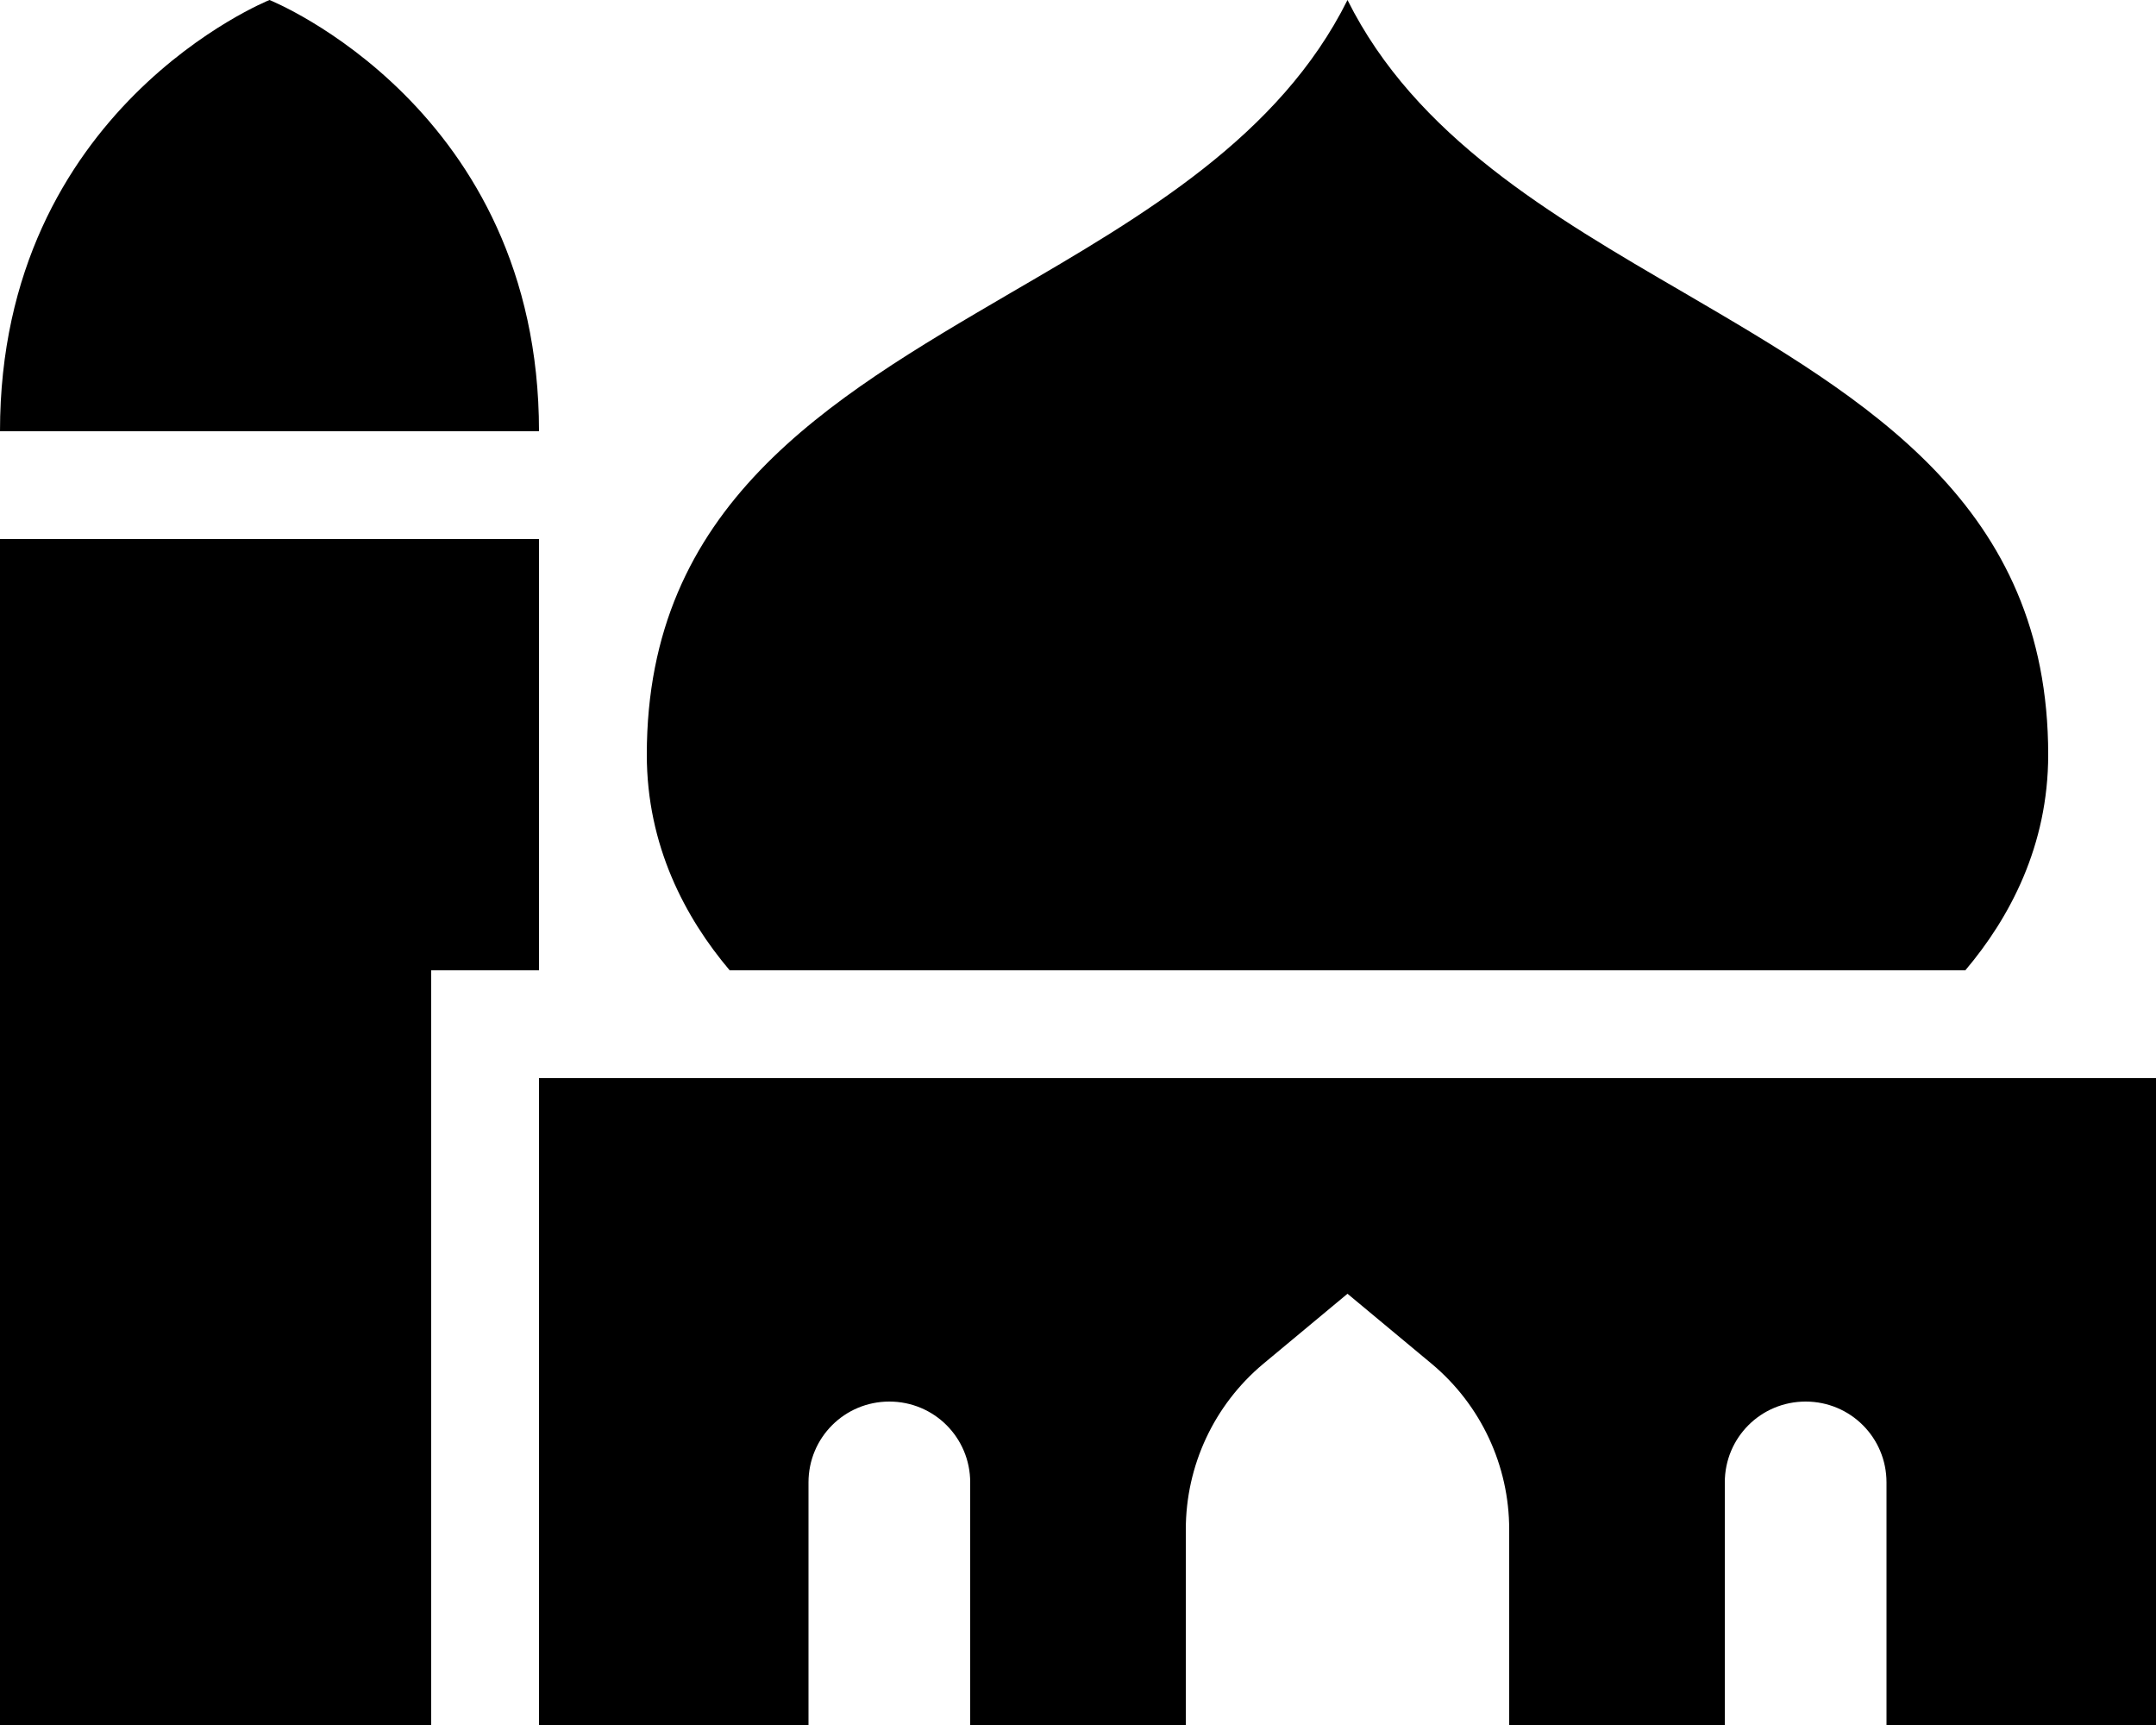 <svg xmlns="http://www.w3.org/2000/svg" viewBox="0 0 640 512"><!--! Font Awesome Pro 6.4.2 by @fontawesome - https://fontawesome.com License - https://fontawesome.com/license (Commercial License) Copyright 2023 Fonticons, Inc. --><path d="M0 512V160H160V288H128v32V512H0zM80 0s80 32 80 128H0C0 32 80 0 80 0zM216.6 288c-13.2-15.6-24.6-37-24.6-64c0-74 53.5-105.2 107.9-137C339.6 63.9 379.8 40.5 400 0c20.2 40.5 60.4 63.9 100.1 87C554.5 118.8 608 150 608 224c0 27-11.4 48.4-24.6 64H216.6zM288 512V440c0-13.3-10.7-24-24-24s-24 10.7-24 24v72H160V320H640V512H560V440c0-13.3-10.7-24-24-24s-24 10.7-24 24v72H448V454c0-19-8.4-37-23-49.2L400 384l-25 20.8C360.4 417 352 435 352 454v58H288z"/></svg>